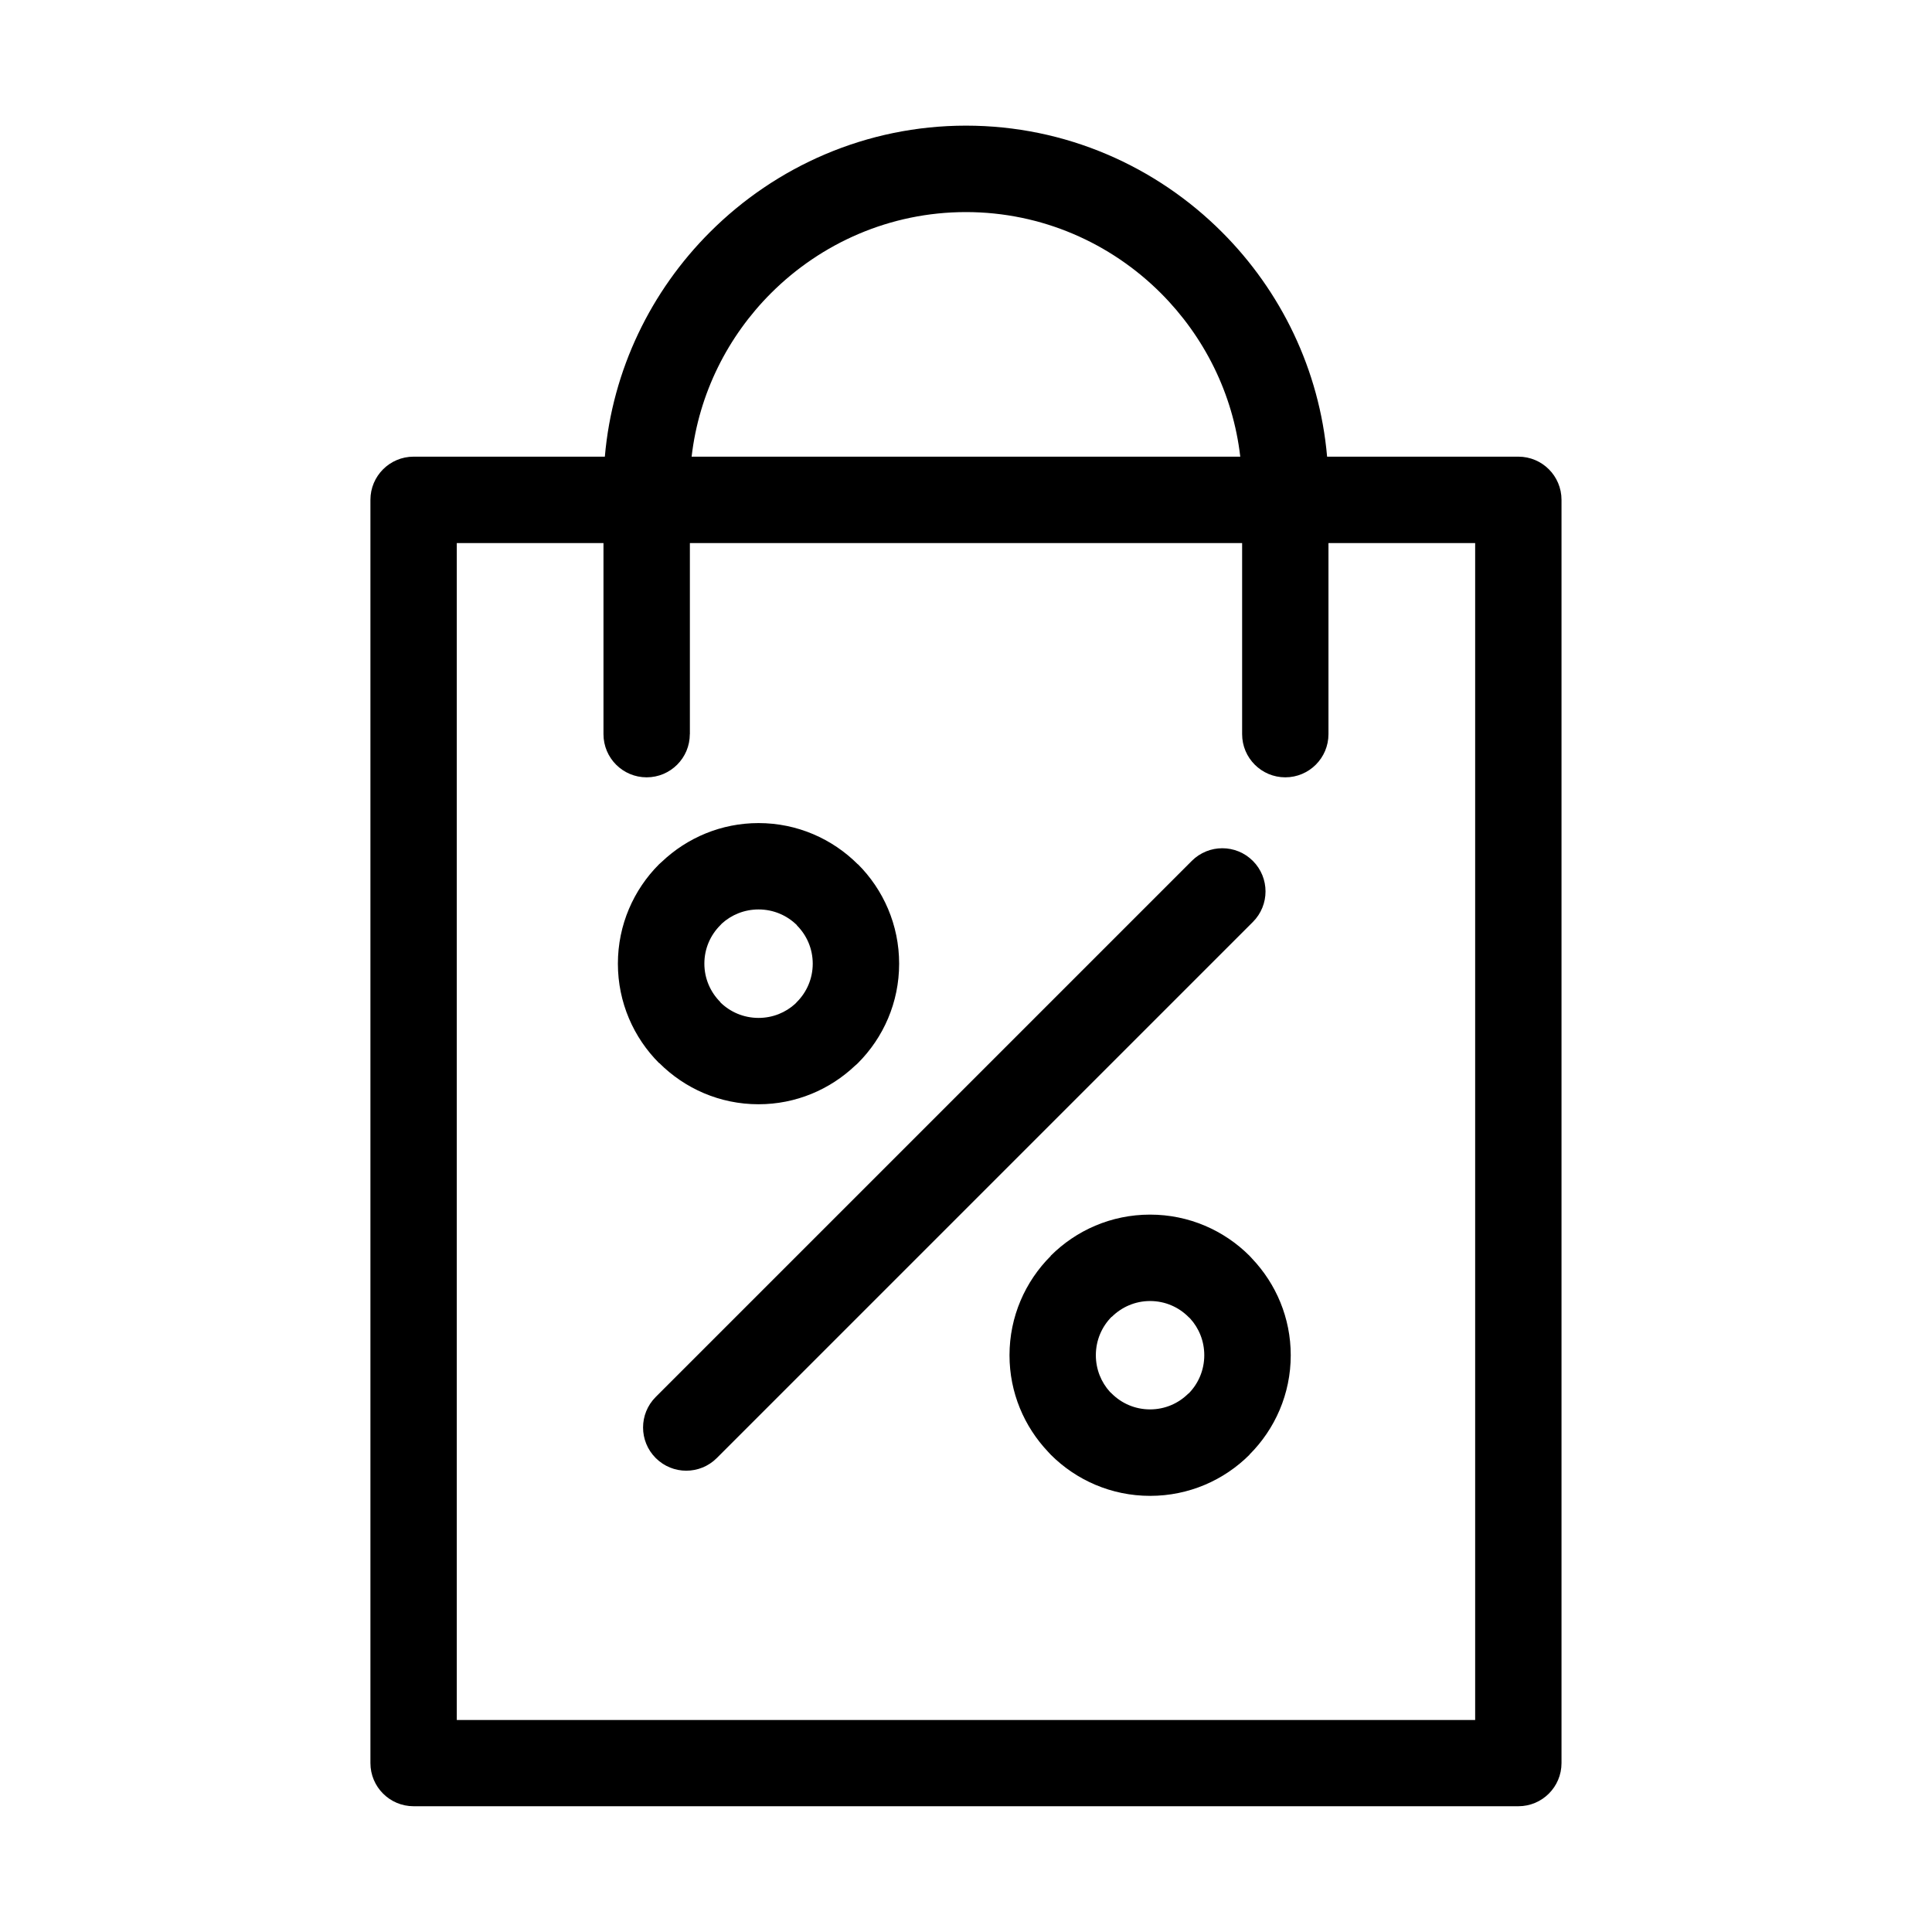 <?xml version="1.0" encoding="UTF-8"?>
<!-- Uploaded to: SVG Repo, www.svgrepo.com, Generator: SVG Repo Mixer Tools -->
<svg fill="#000000" width="800px" height="800px" version="1.1" viewBox="144 144 512 512" xmlns="http://www.w3.org/2000/svg">
 <path d="m253.61 265.02h50.68c2.012-23.125 12.289-43.953 27.855-59.504 17.41-17.41 41.43-28.219 67.848-28.219 26.434 0 50.453 10.809 67.848 28.219 15.555 15.555 25.832 36.379 27.855 59.504h50.68c6.332 0 11.441 5.125 11.441 11.441v334.77c0 6.332-5.125 11.441-11.441 11.441h-292.77c-6.332 0-11.441-5.125-11.441-11.441v-334.77c0-6.316 5.125-11.441 11.441-11.441zm91.414 171.62c-10.262 0-19.559-4.172-26.301-10.914l-0.031-0.031-0.031 0.031c-6.742-6.742-10.914-16.066-10.914-26.344 0-10.277 4.172-19.602 10.914-26.344 0.242-0.242 0.5-0.469 0.754-0.68 6.68-6.332 15.703-10.234 25.605-10.234 10.246 0 19.559 4.172 26.301 10.914l0.016 0.031 0.031-0.031c6.742 6.742 10.914 16.066 10.914 26.344 0 10.293-4.172 19.602-10.914 26.344-0.242 0.242-0.484 0.469-0.754 0.68-6.68 6.332-15.688 10.234-25.59 10.234zm-10.188-27.07c2.602 2.586 6.195 4.188 10.188 4.188 3.762 0 7.18-1.422 9.734-3.762l0.422-0.453c2.602-2.602 4.203-6.195 4.203-10.156 0-3.977-1.602-7.559-4.203-10.156l0.031-0.031c-2.602-2.586-6.195-4.188-10.188-4.188-3.762 0-7.18 1.422-9.734 3.75l-0.422 0.453c-2.602 2.602-4.203 6.184-4.203 10.156 0 3.977 1.617 7.559 4.203 10.156l-0.031 0.031zm113.95 56.316c10.277 0 19.602 4.172 26.344 10.914 0.242 0.242 0.469 0.5 0.695 0.754 6.332 6.68 10.234 15.688 10.234 25.605 0 10.246-4.172 19.559-10.914 26.301l-0.016 0.016 0.016 0.031c-6.742 6.742-16.066 10.914-26.344 10.914-10.293 0-19.602-4.172-26.344-10.914-0.242-0.242-0.469-0.5-0.695-0.754-6.332-6.68-10.234-15.688-10.234-25.59 0-10.262 4.172-19.559 10.914-26.301l0.016-0.031-0.016-0.031c6.742-6.742 16.051-10.914 26.344-10.914zm10.156 27.102c-2.602-2.602-6.184-4.203-10.156-4.203-3.977 0-7.559 1.617-10.156 4.203l-0.031-0.031c-2.586 2.602-4.188 6.195-4.188 10.188 0 3.762 1.422 7.18 3.75 9.734l0.453 0.422c2.602 2.602 6.184 4.203 10.156 4.203 3.977 0 7.559-1.602 10.156-4.203l0.031 0.031c2.586-2.602 4.188-6.195 4.188-10.188 0-3.762-1.422-7.18-3.75-9.734zm0.891-120.84c4.473-4.473 11.715-4.473 16.188 0 4.473 4.473 4.473 11.715 0 16.188l-142.06 142.06c-4.473 4.473-11.715 4.473-16.188 0-4.473-4.473-4.473-11.715 0-16.188zm-132.54-107.12h145.39c-1.934-16.793-9.629-31.906-21.023-43.316-13.27-13.27-31.559-21.508-51.676-21.508-20.117 0-38.406 8.238-51.676 21.508-11.395 11.395-19.09 26.527-21.023 43.316zm-0.484 73.531c0 6.316-5.125 11.441-11.441 11.441-6.332 0-11.441-5.125-11.441-11.441v-50.633h-38.875v311.89h269.88v-311.89h-38.875v50.633c0 6.316-5.125 11.441-11.441 11.441-6.316 0-11.441-5.125-11.441-11.441v-50.633h-146.35v50.633z"/>
</svg>